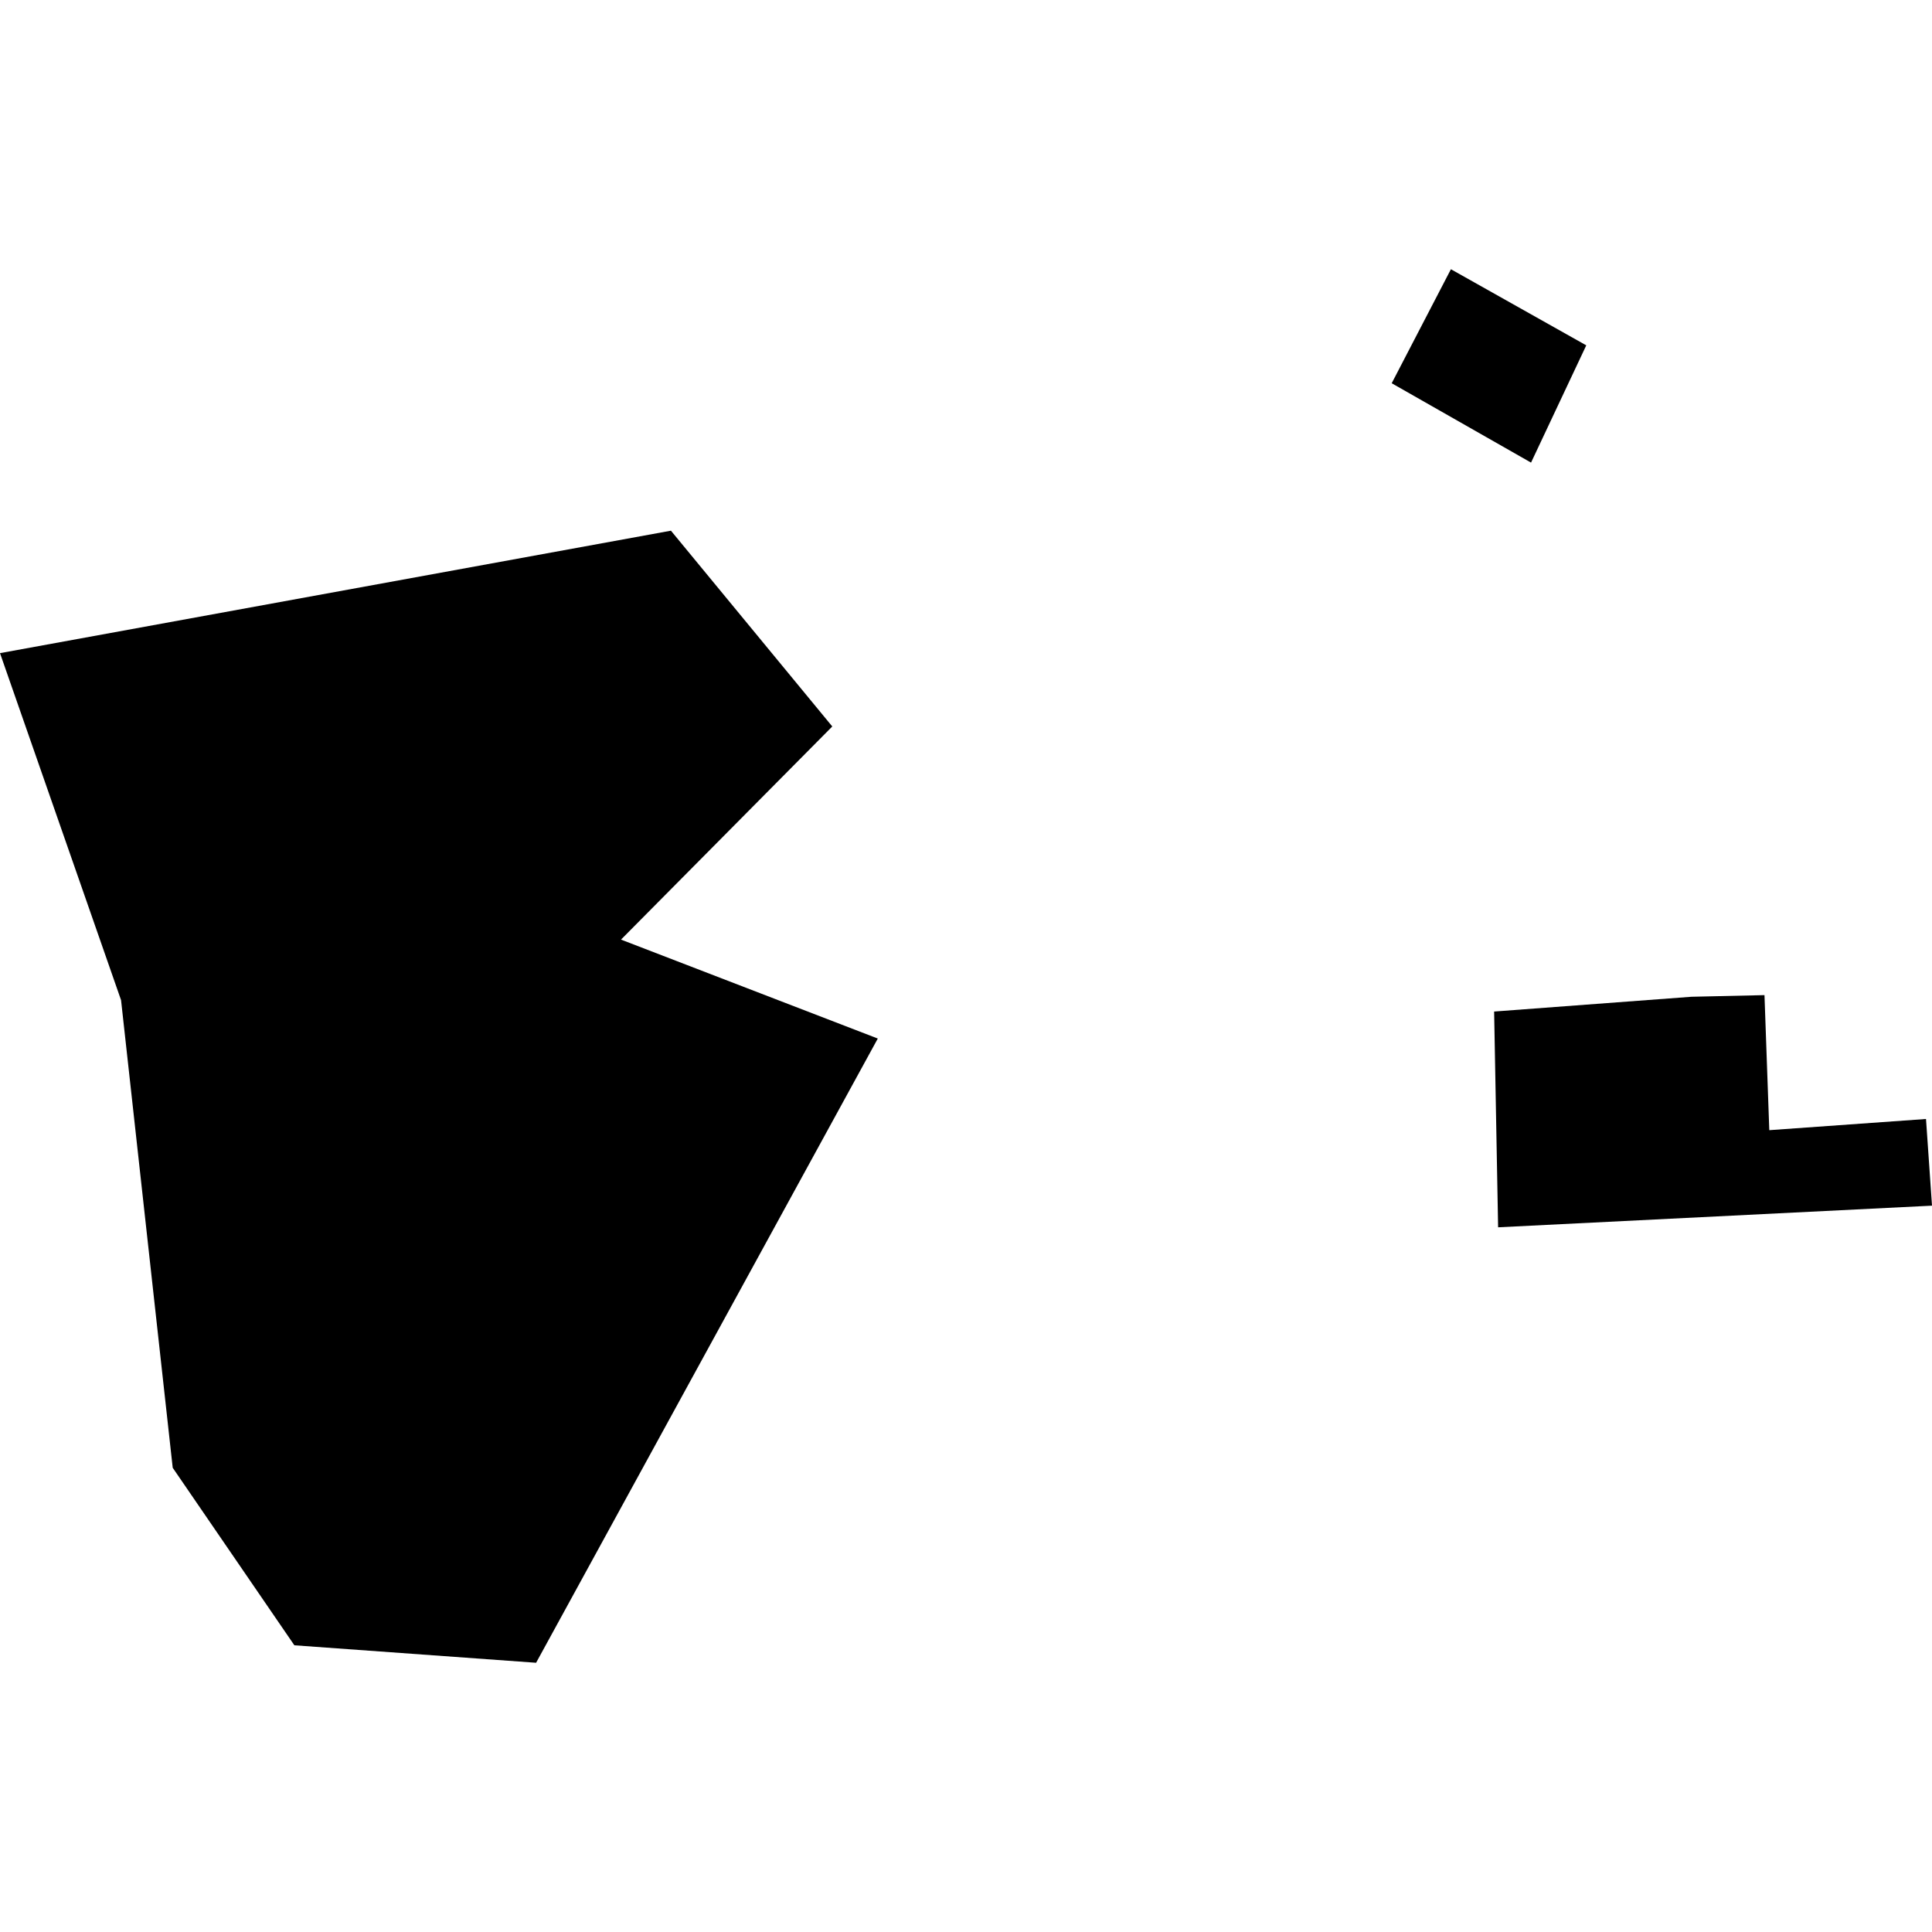 <?xml version="1.0" encoding="utf-8" standalone="no"?>
<!DOCTYPE svg PUBLIC "-//W3C//DTD SVG 1.1//EN"
  "http://www.w3.org/Graphics/SVG/1.1/DTD/svg11.dtd">
<!-- Created with matplotlib (https://matplotlib.org/) -->
<svg height="288pt" version="1.1" viewBox="0 0 288 288" width="288pt" xmlns="http://www.w3.org/2000/svg" xmlns:xlink="http://www.w3.org/1999/xlink">
 <defs>
  <style type="text/css">
*{stroke-linecap:butt;stroke-linejoin:round;}
  </style>
 </defs>
 <g id="figure_1">
  <g id="patch_1">
   <path d="M 0 288 
L 288 288 
L 288 0 
L 0 0 
z
" style="fill:none;opacity:0;"/>
  </g>
  <g id="axes_1">
   <g id="PatchCollection_1">
    <path clip-path="url(#p89fb8abaac)" d="M 236.462 51.48 
L 216.285 40.134 
L 207.459 57.129 
L 228.23 68.96 
L 236.462 51.48 
"/>
    <path clip-path="url(#p89fb8abaac)" d="M 79.916 247.866 
L 43.881 245.261 
L 25.746 218.799 
L 18.045 149.087 
L -0 97.363 
L 100.016 79.108 
L 124.067 108.294 
L 92.572 140.064 
L 130.851 154.813 
L 79.916 247.866 
"/>
    <path clip-path="url(#p89fb8abaac)" d="M 288 179.726 
L 223.321 182.952 
L 222.726 150.789 
L 252.14 148.586 
L 263.028 148.341 
L 263.745 168.473 
L 287.106 166.806 
L 288 179.726 
"/>
   </g>
  </g>
 </g>
 <defs>
  <clipPath id="p89fb8abaac">
   <rect height="207.733" width="288" x="0" y="40.134"/>
  </clipPath>
 </defs>
</svg>
